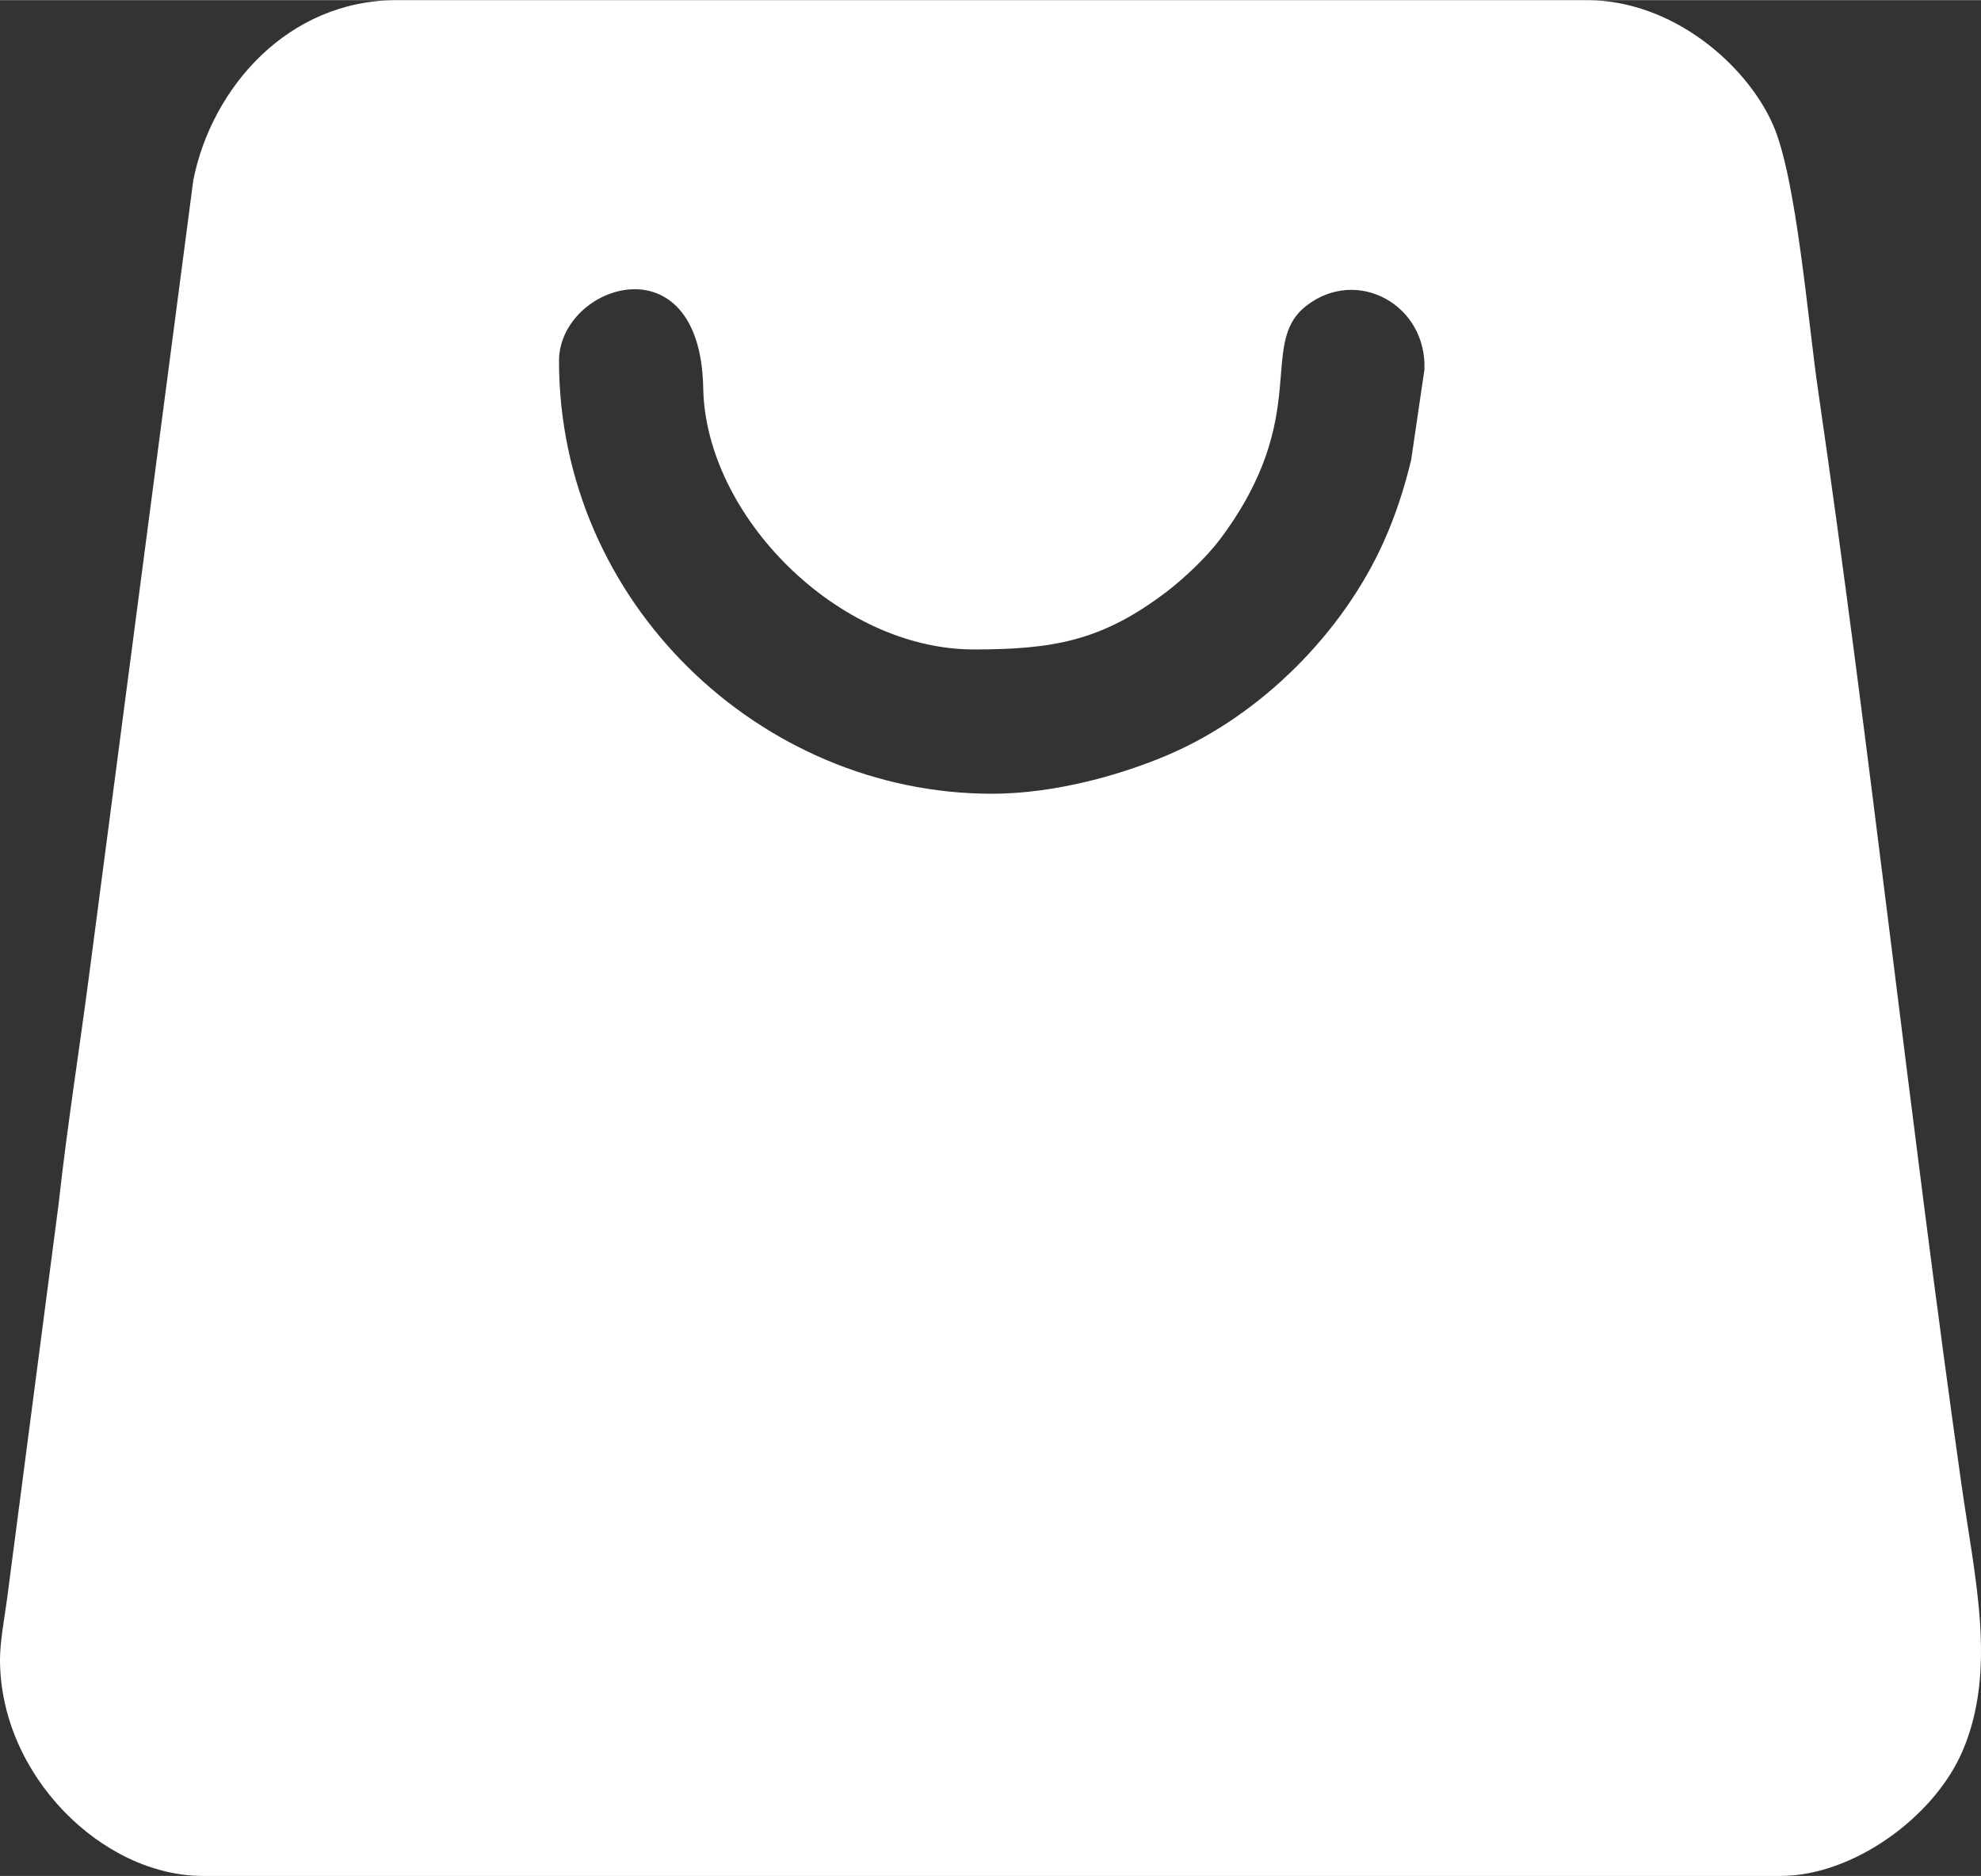 <?xml version="1.0" encoding="UTF-8"?>
<!DOCTYPE svg PUBLIC "-//W3C//DTD SVG 1.1//EN" "http://www.w3.org/Graphics/SVG/1.1/DTD/svg11.dtd">
<!-- Creator: CorelDRAW X7 -->
<svg xmlns="http://www.w3.org/2000/svg" xml:space="preserve" width="1373px" height="1300px" version="1.1" style="shape-rendering:geometricPrecision; text-rendering:geometricPrecision; image-rendering:optimizeQuality; fill-rule:evenodd; clip-rule:evenodd"
viewBox="0 0 102620 97150"
 xmlns:xlink="http://www.w3.org/1999/xlink">
 <rect x="0" y="0" width="102620" height="97150" fill="#333333" stroke="none"/>
 <defs>
  <style type="text/css">
   <![CDATA[
    .fil0 {fill:#ffffff}
   ]]>
  </style>
 </defs>
 <g id="Слой_x0020_1">
  <path class="fil0" d="M51377 41102c-11990,0 -22419,-9916 -22419,-22419 0,-3954 7325,-6387 7470,1404 122,6638 6998,13542 14015,13542 4166,0 6636,-464 9914,-2931 944,-710 2137,-1835 2837,-2767 4835,-6440 1911,-10108 4479,-12102 2620,-2035 6243,-60 6116,3304l-690 4691c-373,1539 -821,2885 -1407,4198 -2113,4736 -6348,8984 -11138,11047 -2400,1033 -5867,2033 -9177,2033zm-51377 44838c0,5998 5304,11210 10509,11210l81737 0c3749,0 7955,-3054 9416,-6464 1797,-4194 644,-8889 -62,-13867 -2626,-18525 -4745,-38272 -7414,-56573 -532,-3642 -1128,-11035 -2335,-13780 -1380,-3139 -5222,-6466 -9647,-6466l-61653 0c-5617,0 -9572,4509 -10536,9314l-5413 41294c-489,3725 -1144,7898 -1566,11745l-2670 20450c-135,978 -366,2238 -366,3137z"/>
 </g>
</svg>
